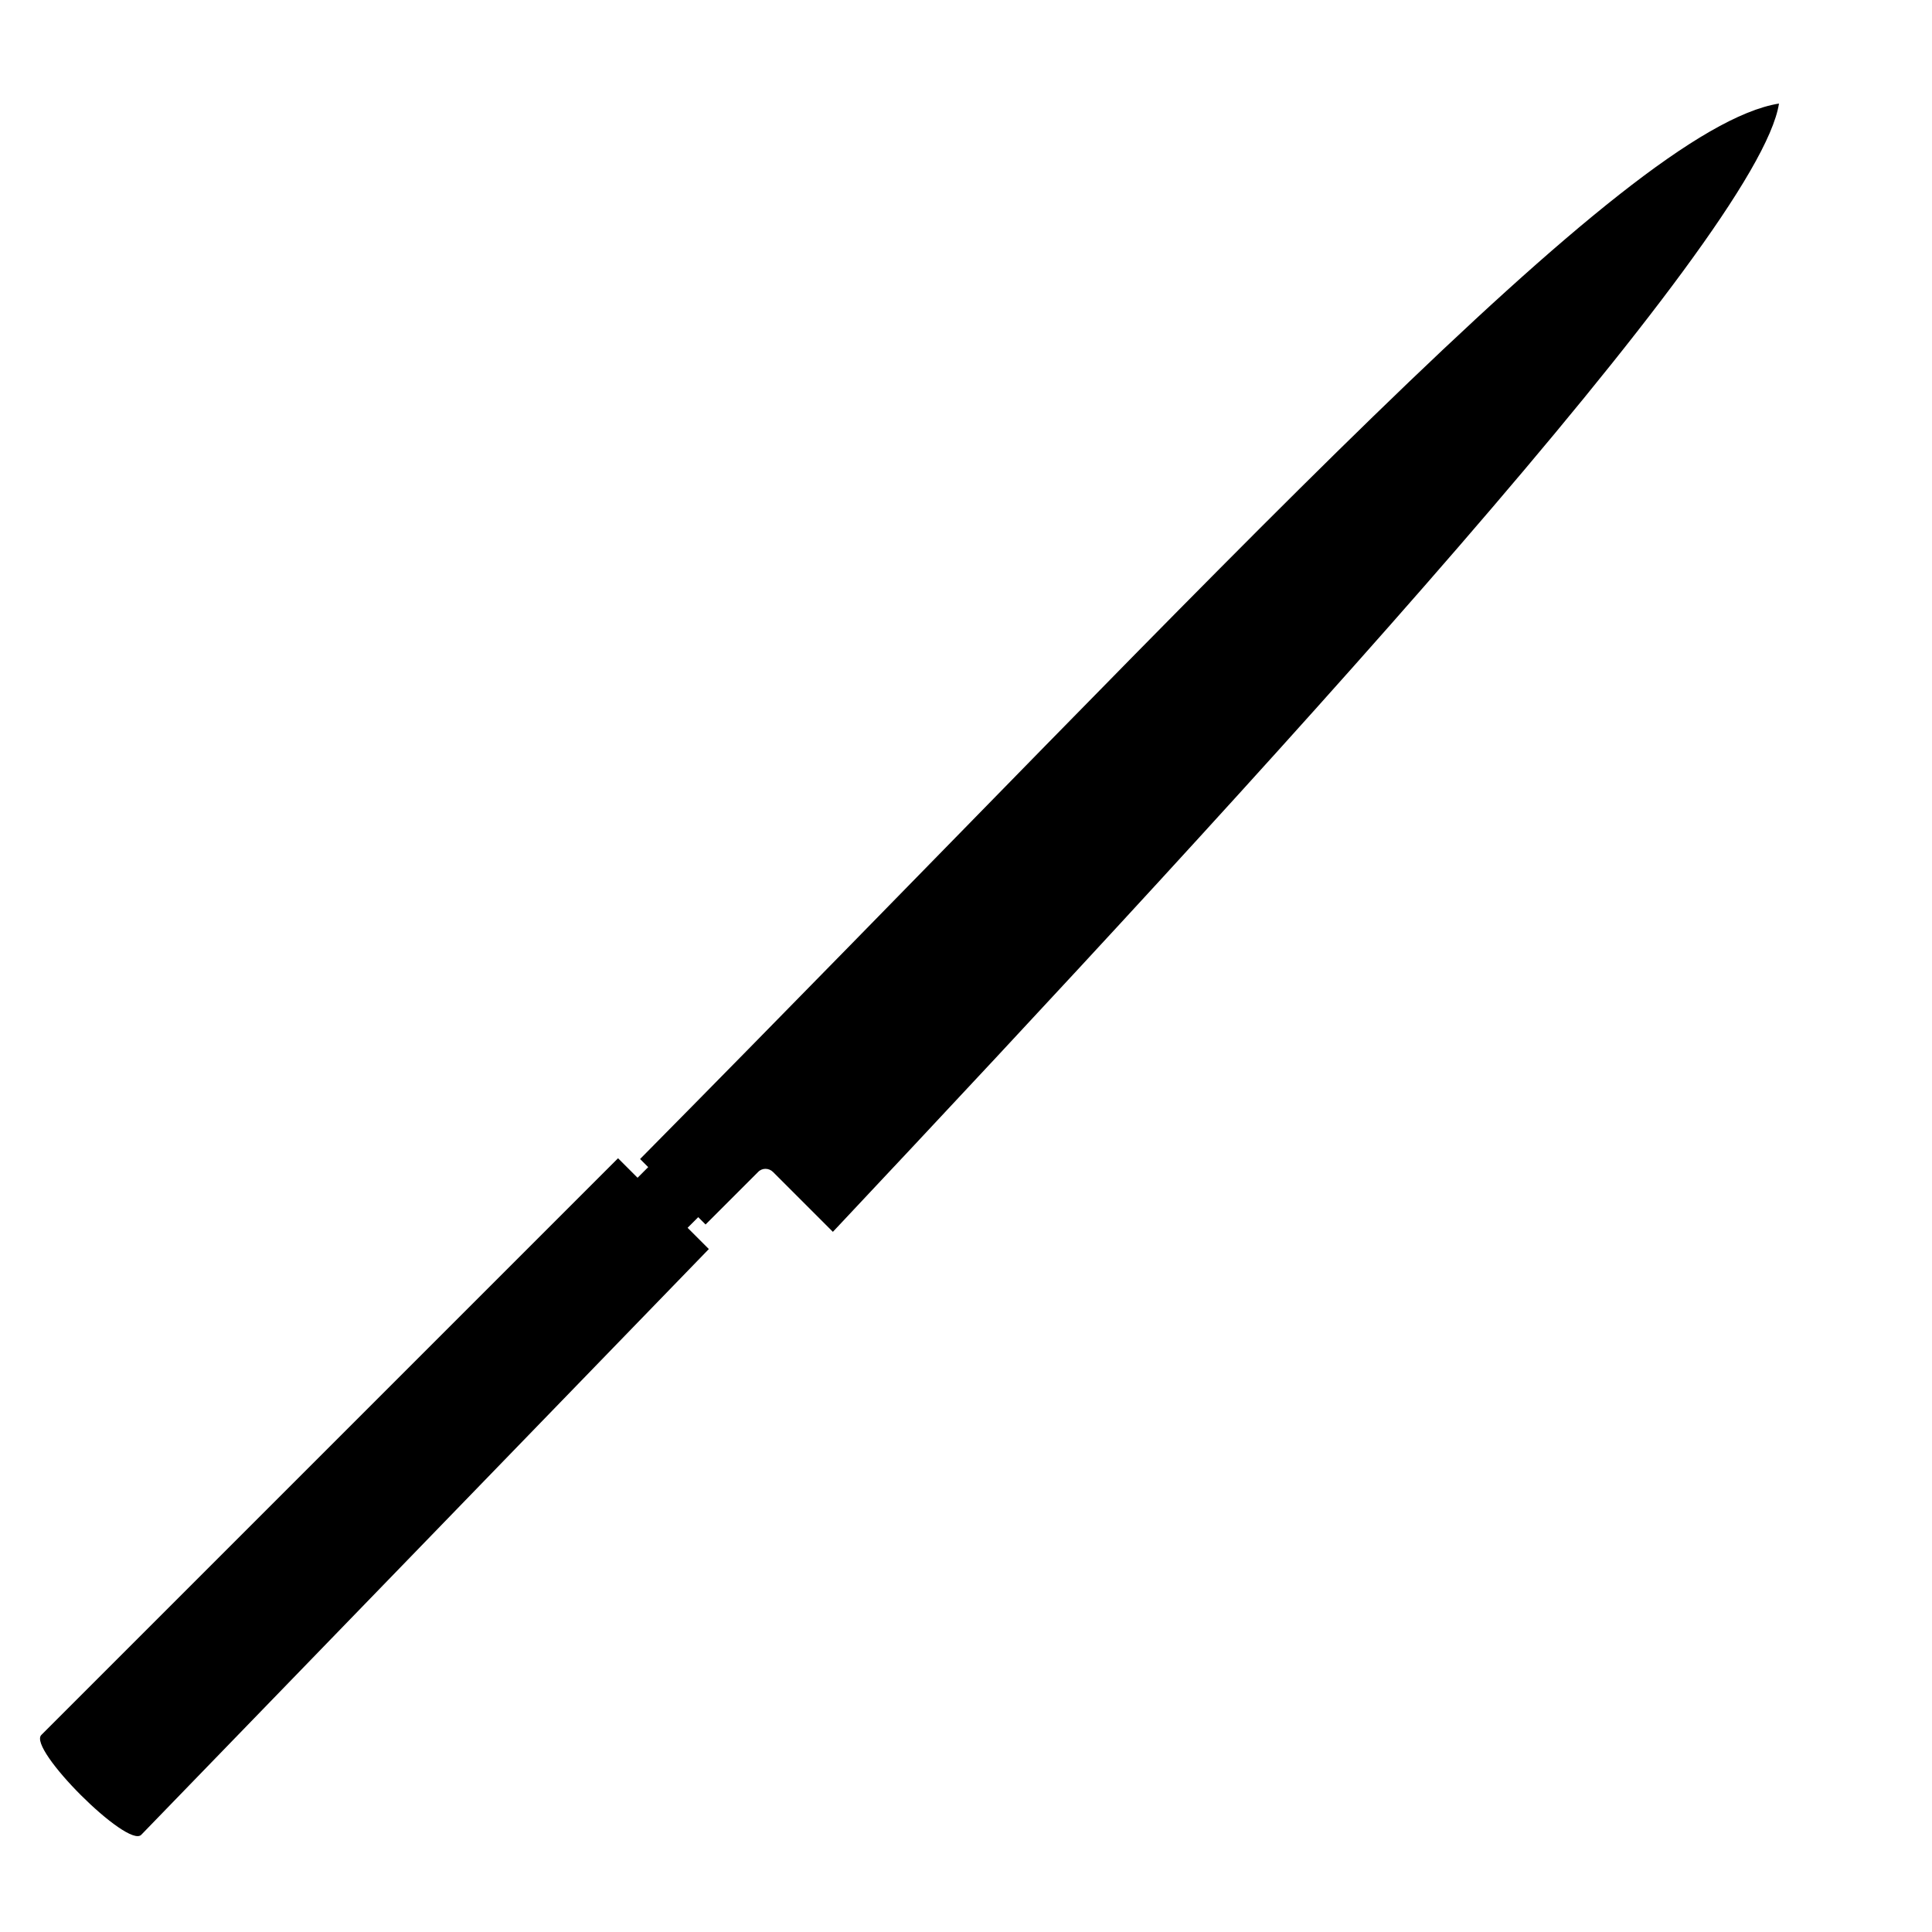<?xml version="1.0" encoding="UTF-8"?>
<svg width="1200pt" height="1200pt" version="1.1" viewBox="0 0 1200 1200" xmlns="http://www.w3.org/2000/svg">
 <path d="m517.32 765.12-37.199-37.199c-2.519-2.519-6.719-2.641-9.238 0l-32.641 32.641-4.559-4.559-6.602 6.602 13.199 13.199-352.56 363.84c-8.52 8.52-70.68-53.52-62.039-62.039l358.2-358.2 12.121 12.121 6.602-6.602-5.039-5.039c367.43-371.65 611.51-640.21 707.39-655.57-12.719 82.078-320.52 416.64-587.64 700.8z"/>
</svg>
